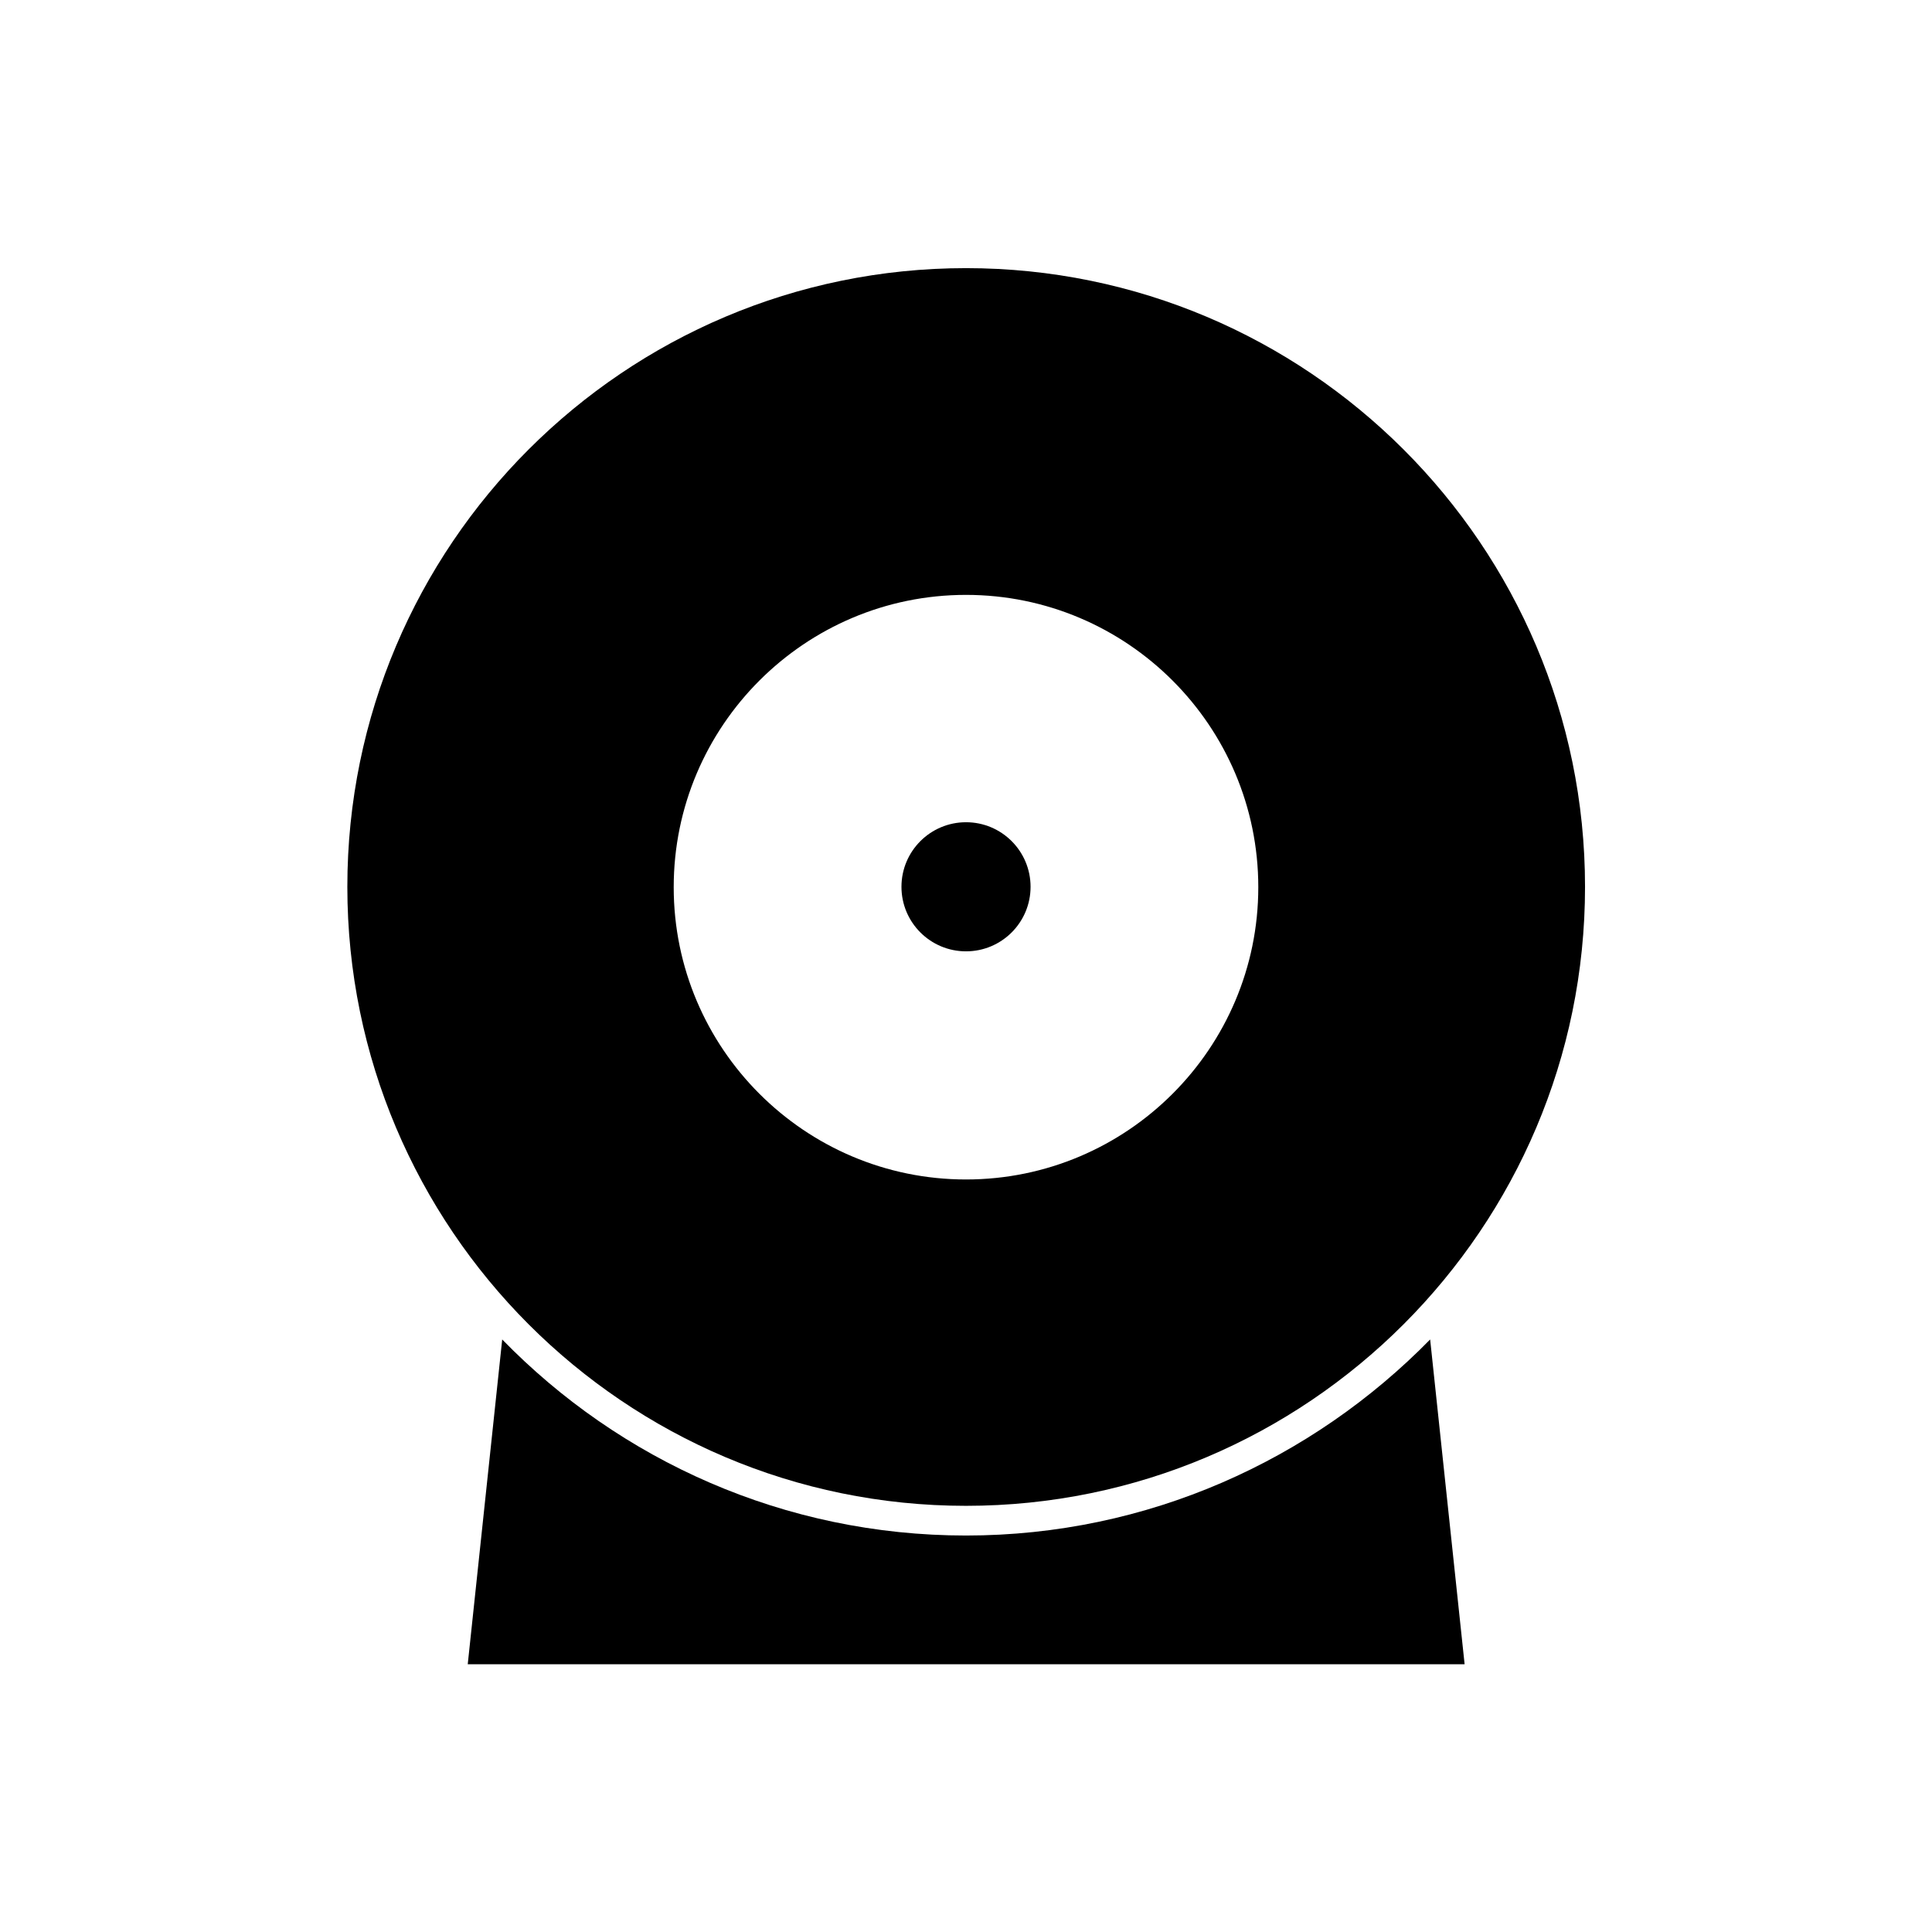 <?xml version="1.0" encoding="UTF-8"?>
<!-- Uploaded to: SVG Repo, www.svgrepo.com, Generator: SVG Repo Mixer Tools -->
<svg fill="#000000" width="800px" height="800px" version="1.1" viewBox="144 144 512 512" xmlns="http://www.w3.org/2000/svg">
 <g>
  <path d="m400 550.93c-48.176 0-91.734-19.941-122.91-51.957l-9.133 86.066h264.18l-9.133-86.066c-31.273 31.91-74.832 51.957-123.01 51.957z"/>
  <path d="m417.11 379.01c0 9.449-7.656 17.105-17.105 17.105s-17.109-7.656-17.109-17.105c0-9.449 7.66-17.109 17.109-17.109s17.105 7.66 17.105 17.109"/>
  <path d="m400 543.06c90.477 0 164.05-73.578 164.05-164.05-0.004-90.473-73.582-163.95-164.05-163.95-90.477 0-163.95 73.473-163.95 163.95 0 90.473 73.473 164.05 163.95 164.05zm0-241.41c42.719 0 77.461 34.742 77.461 77.461s-34.742 77.461-77.461 77.461-77.461-34.742-77.461-77.461c0-42.723 34.742-77.461 77.461-77.461z"/>
 </g>
</svg>